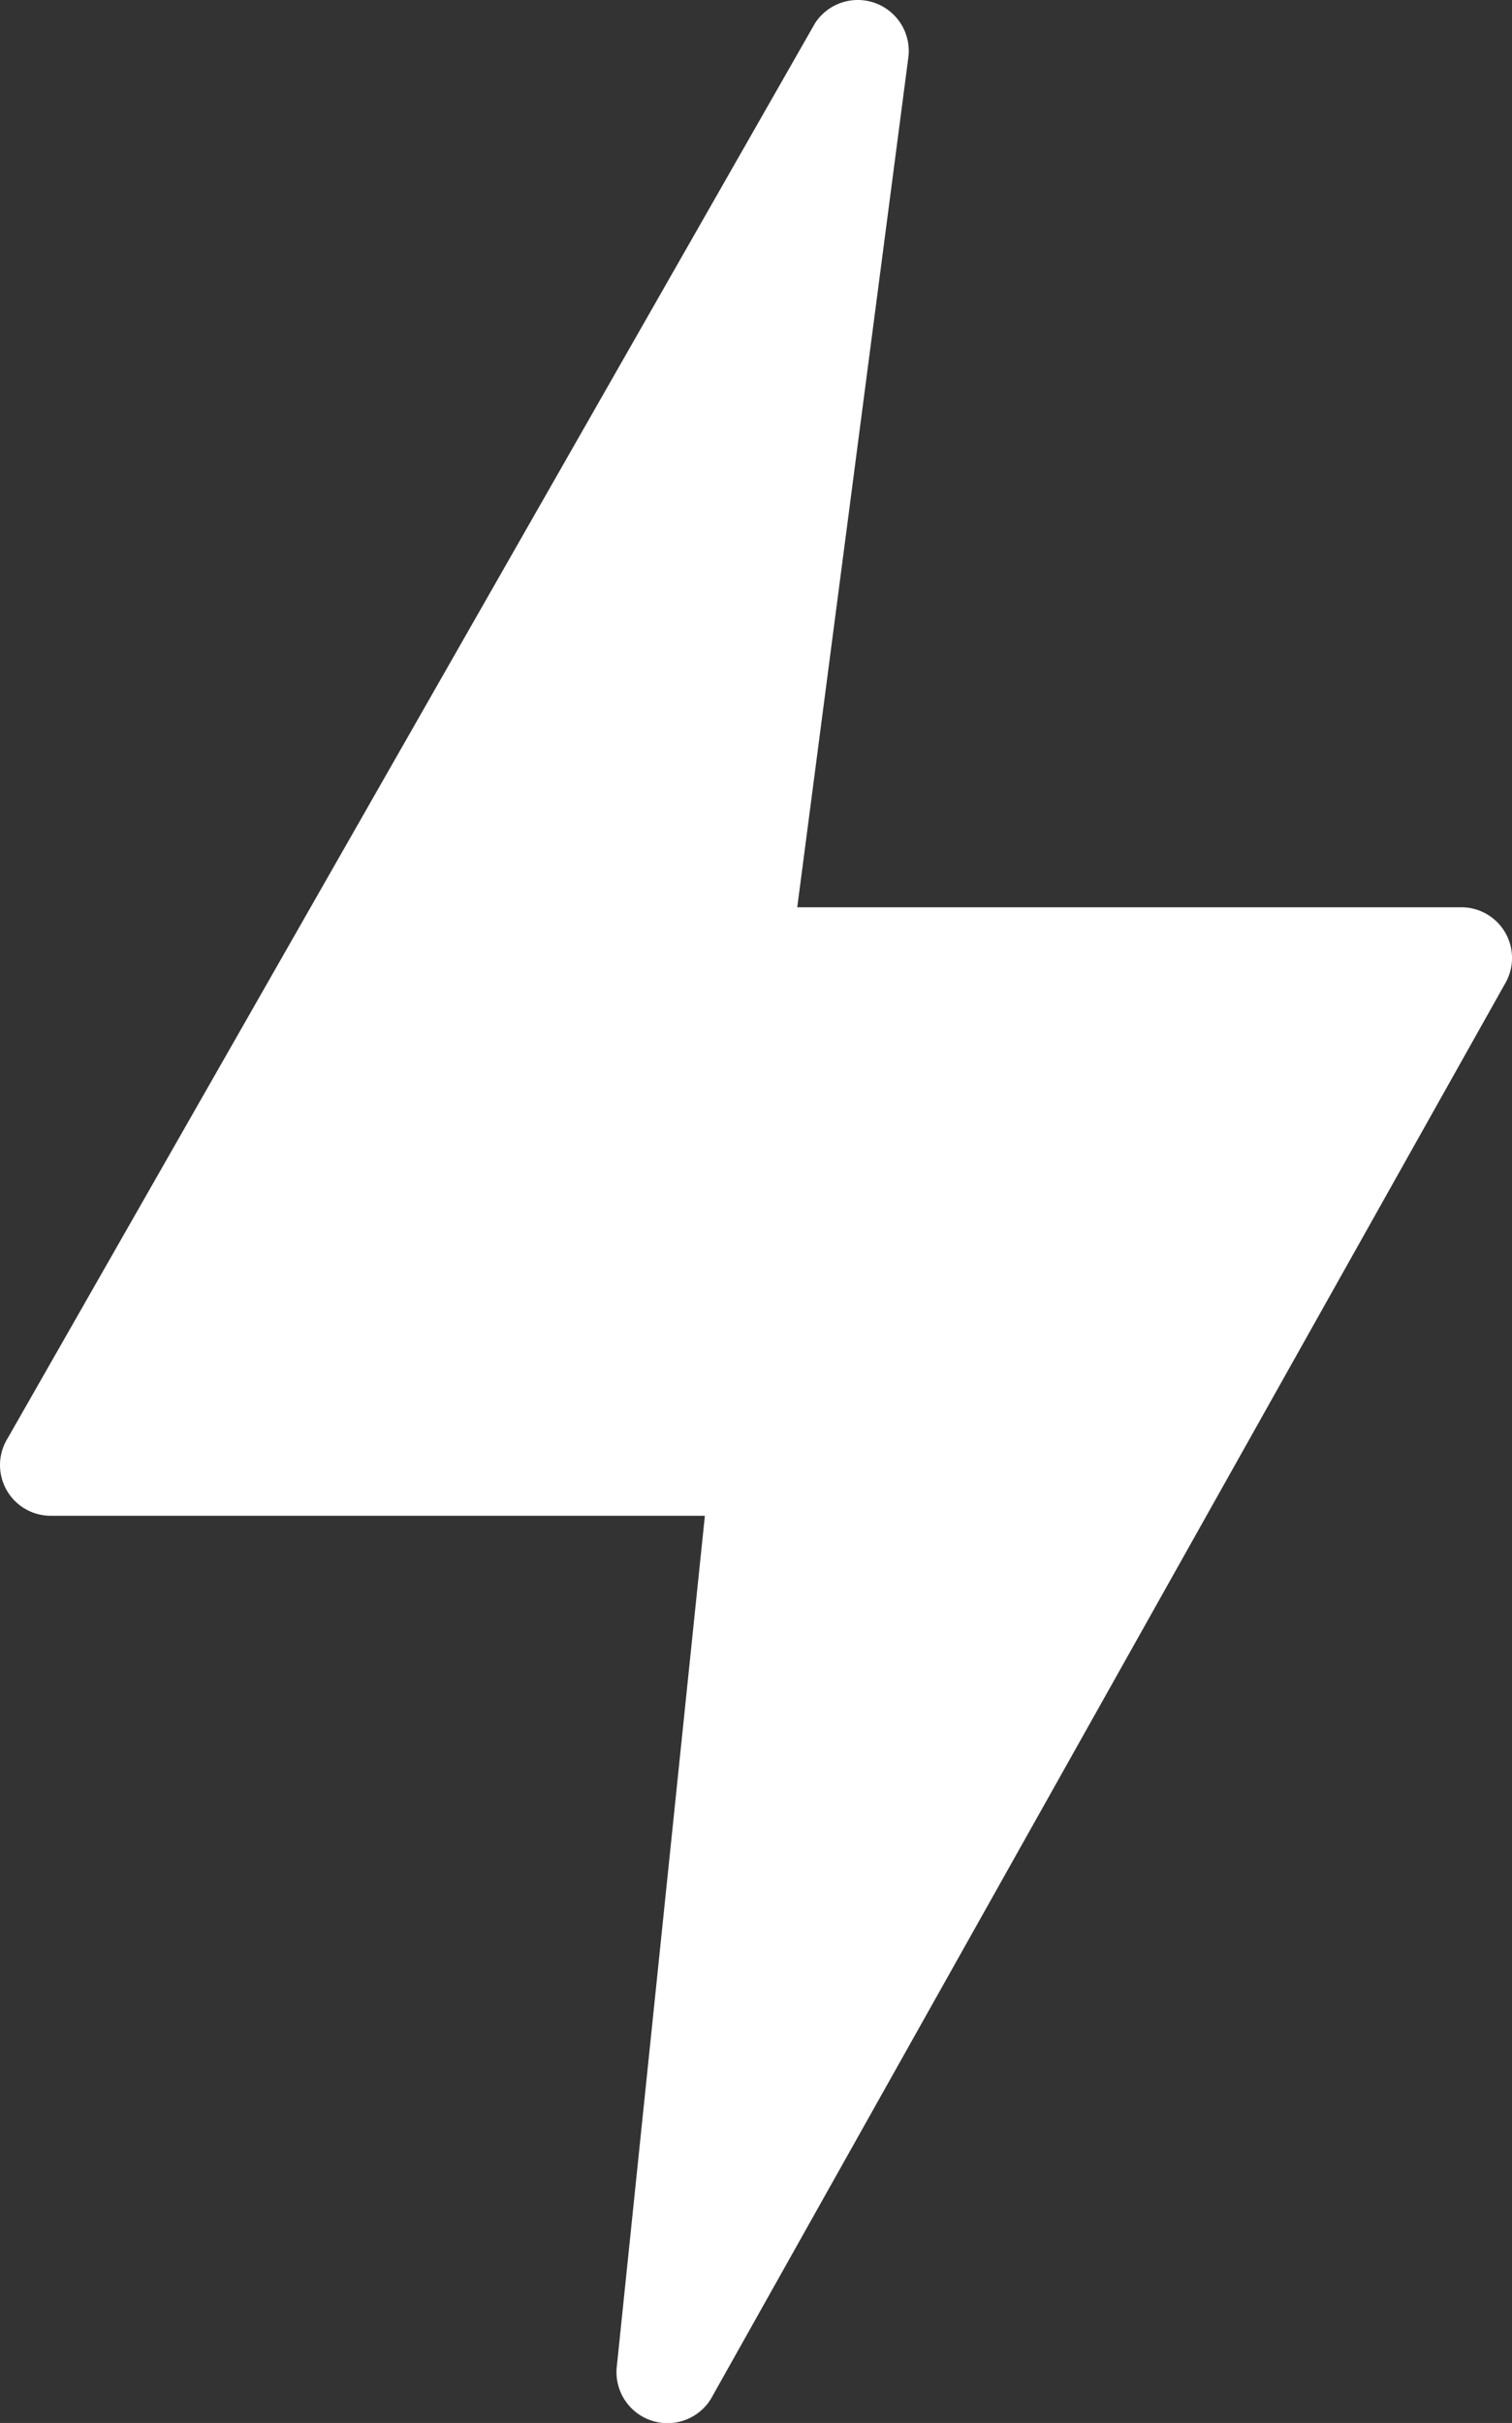 <svg xmlns="http://www.w3.org/2000/svg" width="48.225" height="77.255" viewBox="0 0 48.225 77.255"><rect x="0" y="0" width="48.225" height="77.255" fill="#333333" stroke="none"/><path d="M84.34,30.182a1.617,1.617,0,0,0-1.407-.82H61.752L65.3,2.23a1.626,1.626,0,0,0-2.98-1.057L36.564,46.3a1.617,1.617,0,0,0,1.377,2.464H58.806L55.992,75.938a1.627,1.627,0,0,0,3,.995L84.32,31.81A1.617,1.617,0,0,0,84.34,30.182Z" transform="translate(-36.324 -0.434)" fill="#fff"/></svg>